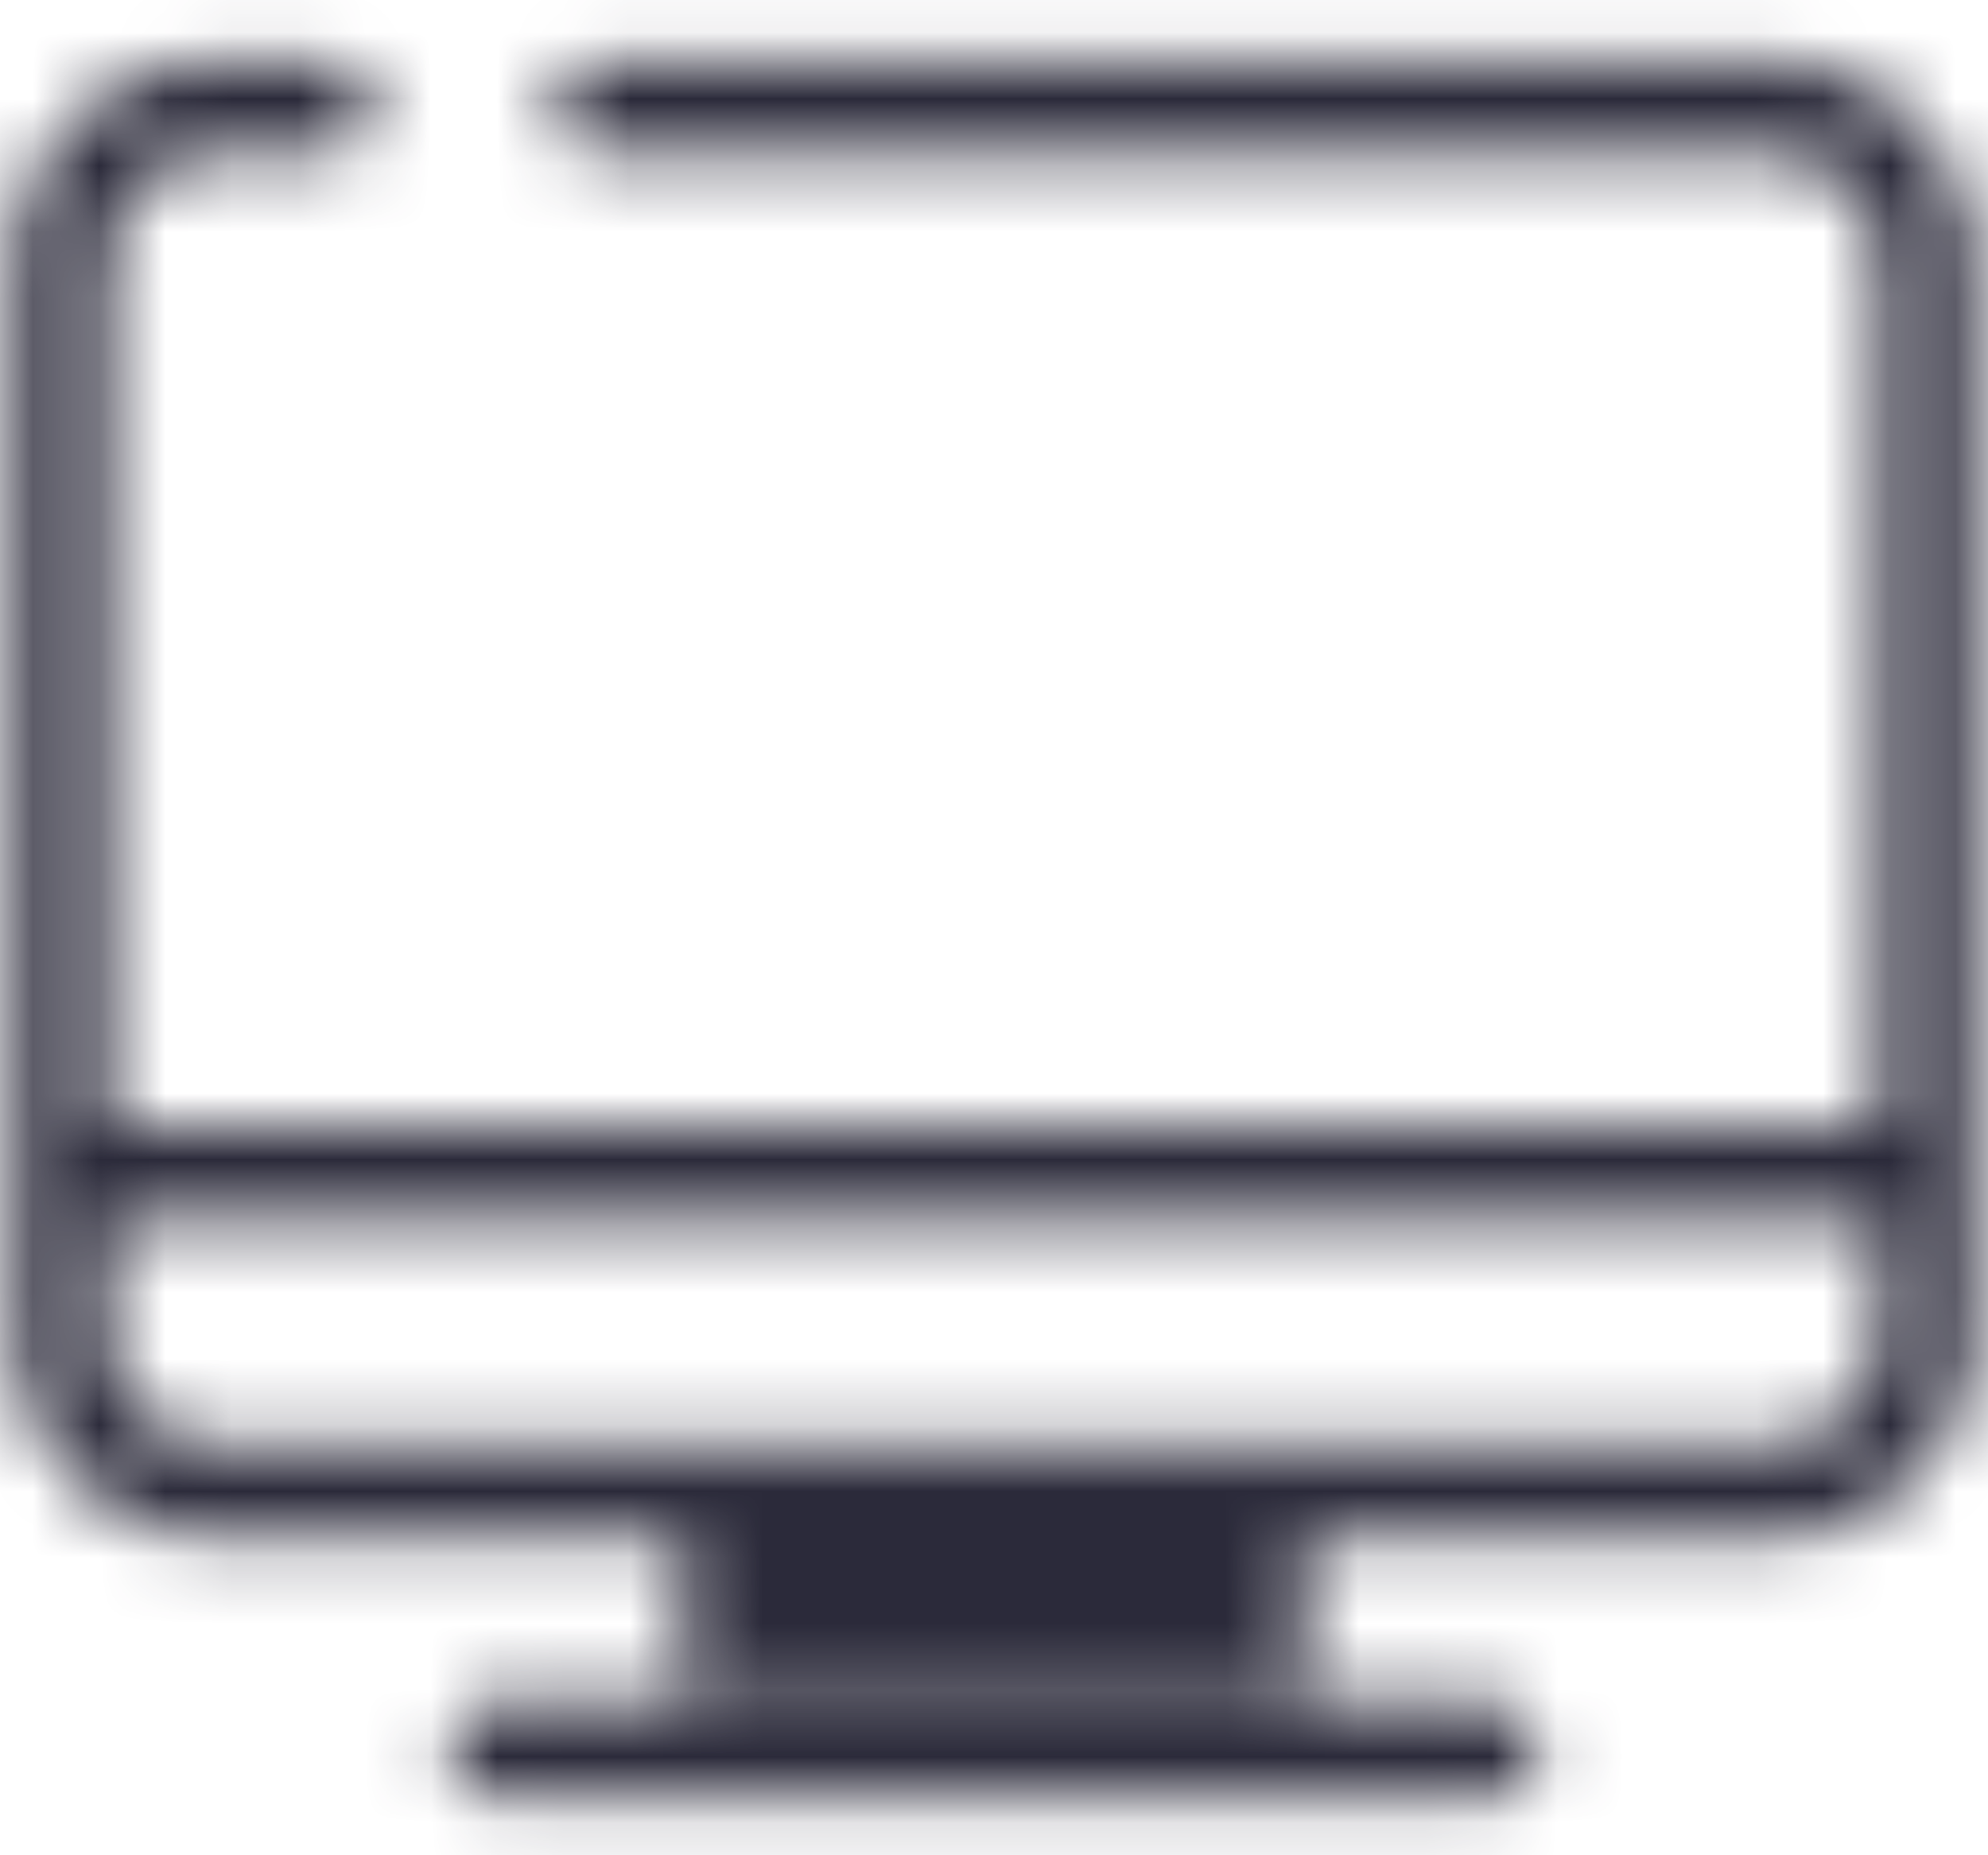 <svg width="30" height="28" viewBox="0 0 30 28" xmlns="http://www.w3.org/2000/svg" xmlns:xlink="http://www.w3.org/1999/xlink"><defs><path d="M27.653 2.922h-17.55a.703.703 0 1 0 0 1.406h17.55a1.706 1.706 0 0 1 1.706 1.706v12.957H2.641V6.034c0-.942.764-1.706 1.706-1.706h1.556a.703.703 0 0 0 0-1.406H4.347a3.113 3.113 0 0 0-3.113 3.112v16.07a3.11 3.11 0 0 0 3.113 3.112h6.966v2.221h9.375v-2.221h6.965a3.11 3.11 0 0 0 3.113-3.113V6.034a3.11 3.11 0 0 0-3.113-3.112m1.706 19.181a1.716 1.716 0 0 1-1.706 1.706H4.347a1.716 1.716 0 0 1-1.706-1.706v-1.706h26.718zM23.5 27.672h-15a.727.727 0 0 0 0 1.453h15a.703.703 0 1 0 0-1.406z" id="a"/></defs><g transform="translate(-1 -2)" fill="none" fill-rule="evenodd"><mask id="b" fill="#fff"><use xlink:href="#a"/></mask><g mask="url(#b)" fill="#2B2A3A"><path d="M0 0h32v32H0z"/></g></g></svg>